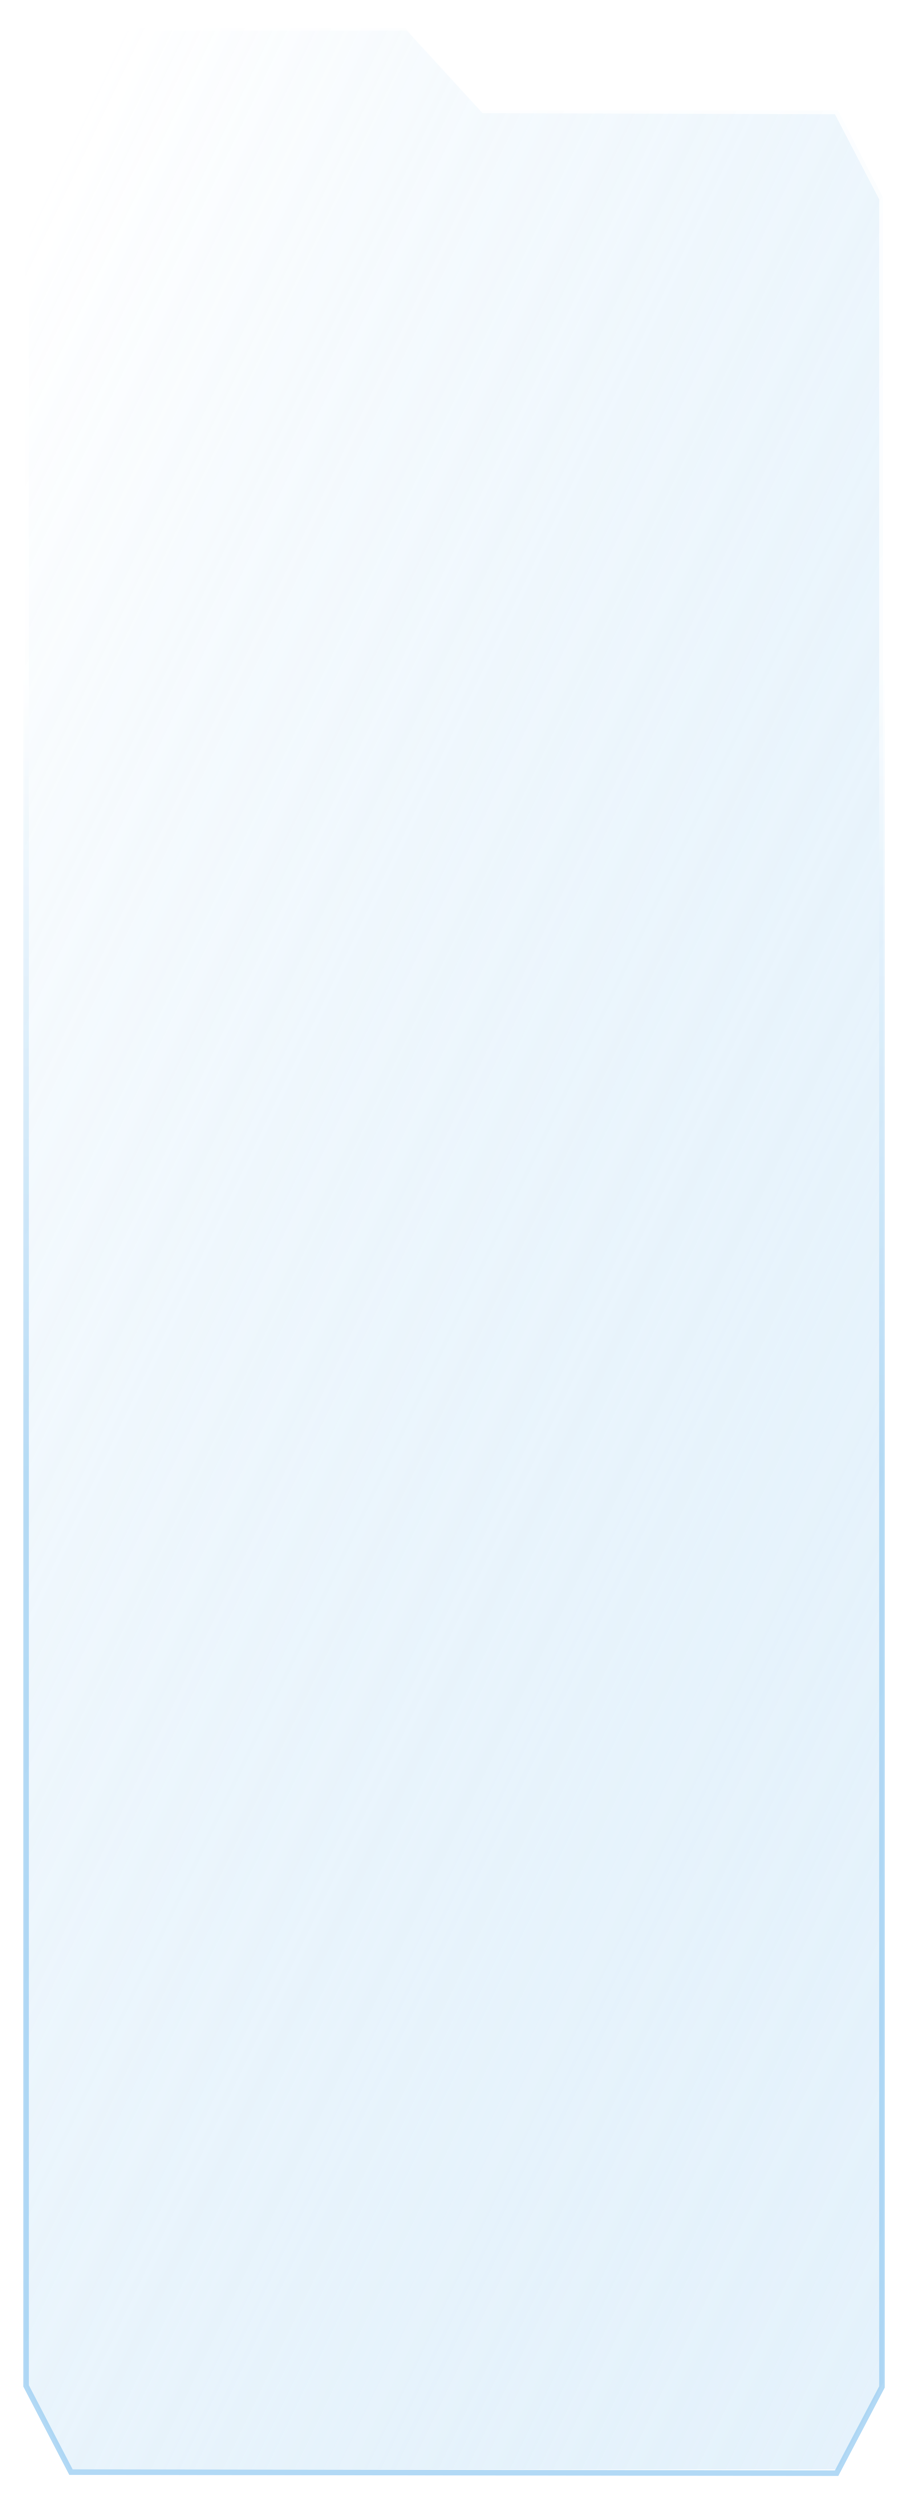<svg width="327" height="900" viewBox="0 0 327 900" fill="none" xmlns="http://www.w3.org/2000/svg">
<g filter="url(#filter0_d_167_917)">
<g opacity="0.8" filter="url(#filter1_b_167_917)">
<path d="M294.739 30.752L311 62.121V849L294.739 880.046H18.093L2 849L2 32.046L18.093 1H138.96L166.118 30.752H294.739Z" fill="url(#paint0_linear_167_917)"/>
</g>
<g opacity="0.8" filter="url(#filter2_b_167_917)">
<path d="M294.294 31.131L310.622 62.5L310.621 850.333L294.294 881.379L18.557 881L2.398 849.954L2.398 32.046L18.557 1H139.922L167.191 30.752L294.294 31.131Z" stroke="url(#paint1_linear_167_917)" stroke-width="2" stroke-miterlimit="10"/>
</g>
</g>
<defs>
<filter id="filter0_d_167_917" x="0.398" y="0" width="326.224" height="899.38" filterUnits="userSpaceOnUse" color-interpolation-filters="sRGB">
<feFlood flood-opacity="0" result="BackgroundImageFix"/>
<feColorMatrix in="SourceAlpha" type="matrix" values="0 0 0 0 0 0 0 0 0 0 0 0 0 0 0 0 0 0 127 0" result="hardAlpha"/>
<feOffset dx="7" dy="9"/>
<feGaussianBlur stdDeviation="4"/>
<feComposite in2="hardAlpha" operator="out"/>
<feColorMatrix type="matrix" values="0 0 0 0 0.167 0 0 0 0 0.36 0 0 0 0 0.65 0 0 0 0.15 0"/>
<feBlend mode="normal" in2="BackgroundImageFix" result="effect1_dropShadow_167_917"/>
<feBlend mode="normal" in="SourceGraphic" in2="effect1_dropShadow_167_917" result="shape"/>
</filter>
<filter id="filter1_b_167_917" x="-10" y="-11" width="333" height="903.045" filterUnits="userSpaceOnUse" color-interpolation-filters="sRGB">
<feFlood flood-opacity="0" result="BackgroundImageFix"/>
<feGaussianBlur in="BackgroundImageFix" stdDeviation="6"/>
<feComposite in2="SourceAlpha" operator="in" result="effect1_backgroundBlur_167_917"/>
<feBlend mode="normal" in="SourceGraphic" in2="effect1_backgroundBlur_167_917" result="shape"/>
</filter>
<filter id="filter2_b_167_917" x="-10.602" y="-12" width="334.224" height="906.38" filterUnits="userSpaceOnUse" color-interpolation-filters="sRGB">
<feFlood flood-opacity="0" result="BackgroundImageFix"/>
<feGaussianBlur in="BackgroundImageFix" stdDeviation="6"/>
<feComposite in2="SourceAlpha" operator="in" result="effect1_backgroundBlur_167_917"/>
<feBlend mode="normal" in="SourceGraphic" in2="effect1_backgroundBlur_167_917" result="shape"/>
</filter>
<linearGradient id="paint0_linear_167_917" x1="1025.97" y1="676" x2="-58.256" y2="155.861" gradientUnits="userSpaceOnUse">
<stop stop-color="#9FD0F2" stop-opacity="0.2"/>
<stop offset="0.292" stop-color="#A3D2F3" stop-opacity="0.3"/>
<stop offset="0.984" stop-color="white"/>
</linearGradient>
<linearGradient id="paint1_linear_167_917" x1="156.508" y1="705.311" x2="156.508" y2="118.102" gradientUnits="userSpaceOnUse">
<stop stop-color="#9FD0F2"/>
<stop offset="0.312" stop-color="#A6D3F3"/>
<stop offset="0.802" stop-color="white"/>
</linearGradient>
</defs>
</svg>
